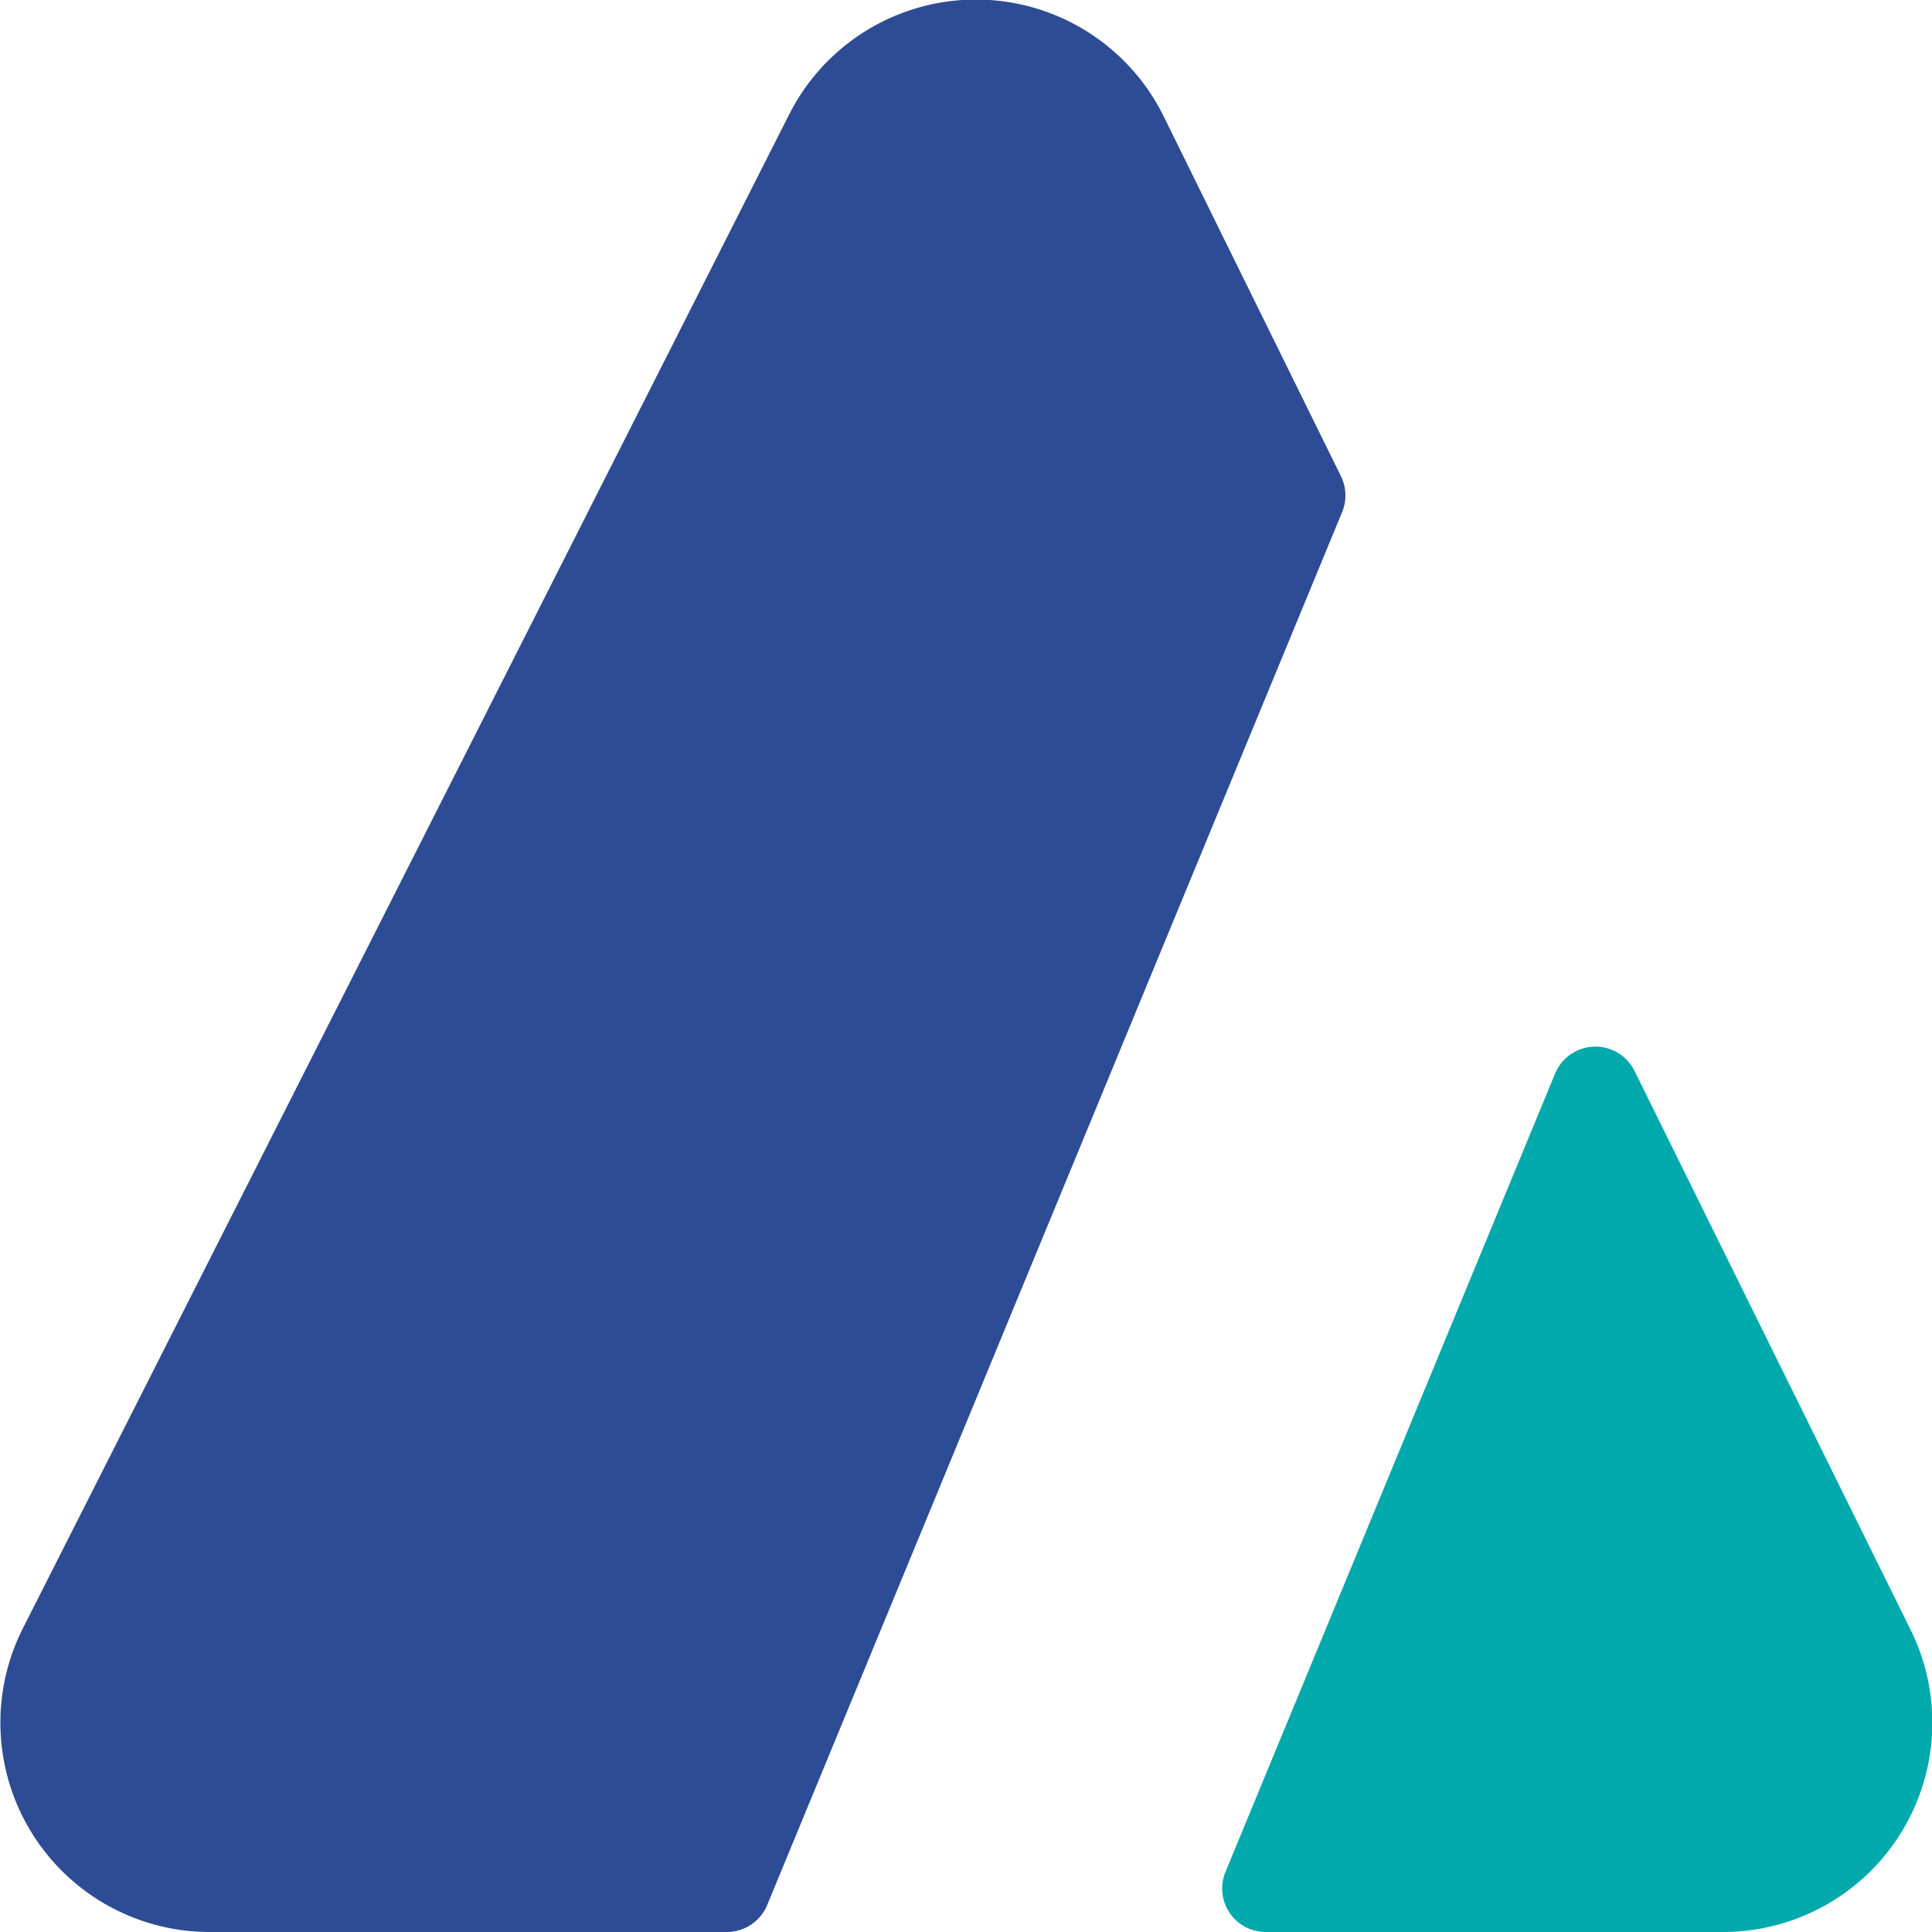 <svg id="Слой_1" data-name="Слой 1" xmlns="http://www.w3.org/2000/svg" viewBox="0 0 120 120"><defs><style>.cls-1{fill:#2d4c95;}.cls-2{fill:#00a9ab;}</style></defs><path class="cls-1" d="M83.29,29.58l-11-22.33A13,13,0,0,0,49,7.14l-47.58,94A13,13,0,0,0,13,120H45.14a2.72,2.72,0,0,0,2.51-1.67L83.36,31.81A2.71,2.71,0,0,0,83.29,29.58Z"/><path class="cls-2" d="M96.59,66.68,76.12,116.26a2.7,2.7,0,0,0,2.5,3.74H107a13,13,0,0,0,11.67-18.77L101.52,66.51A2.71,2.71,0,0,0,96.59,66.68Z"/></svg>